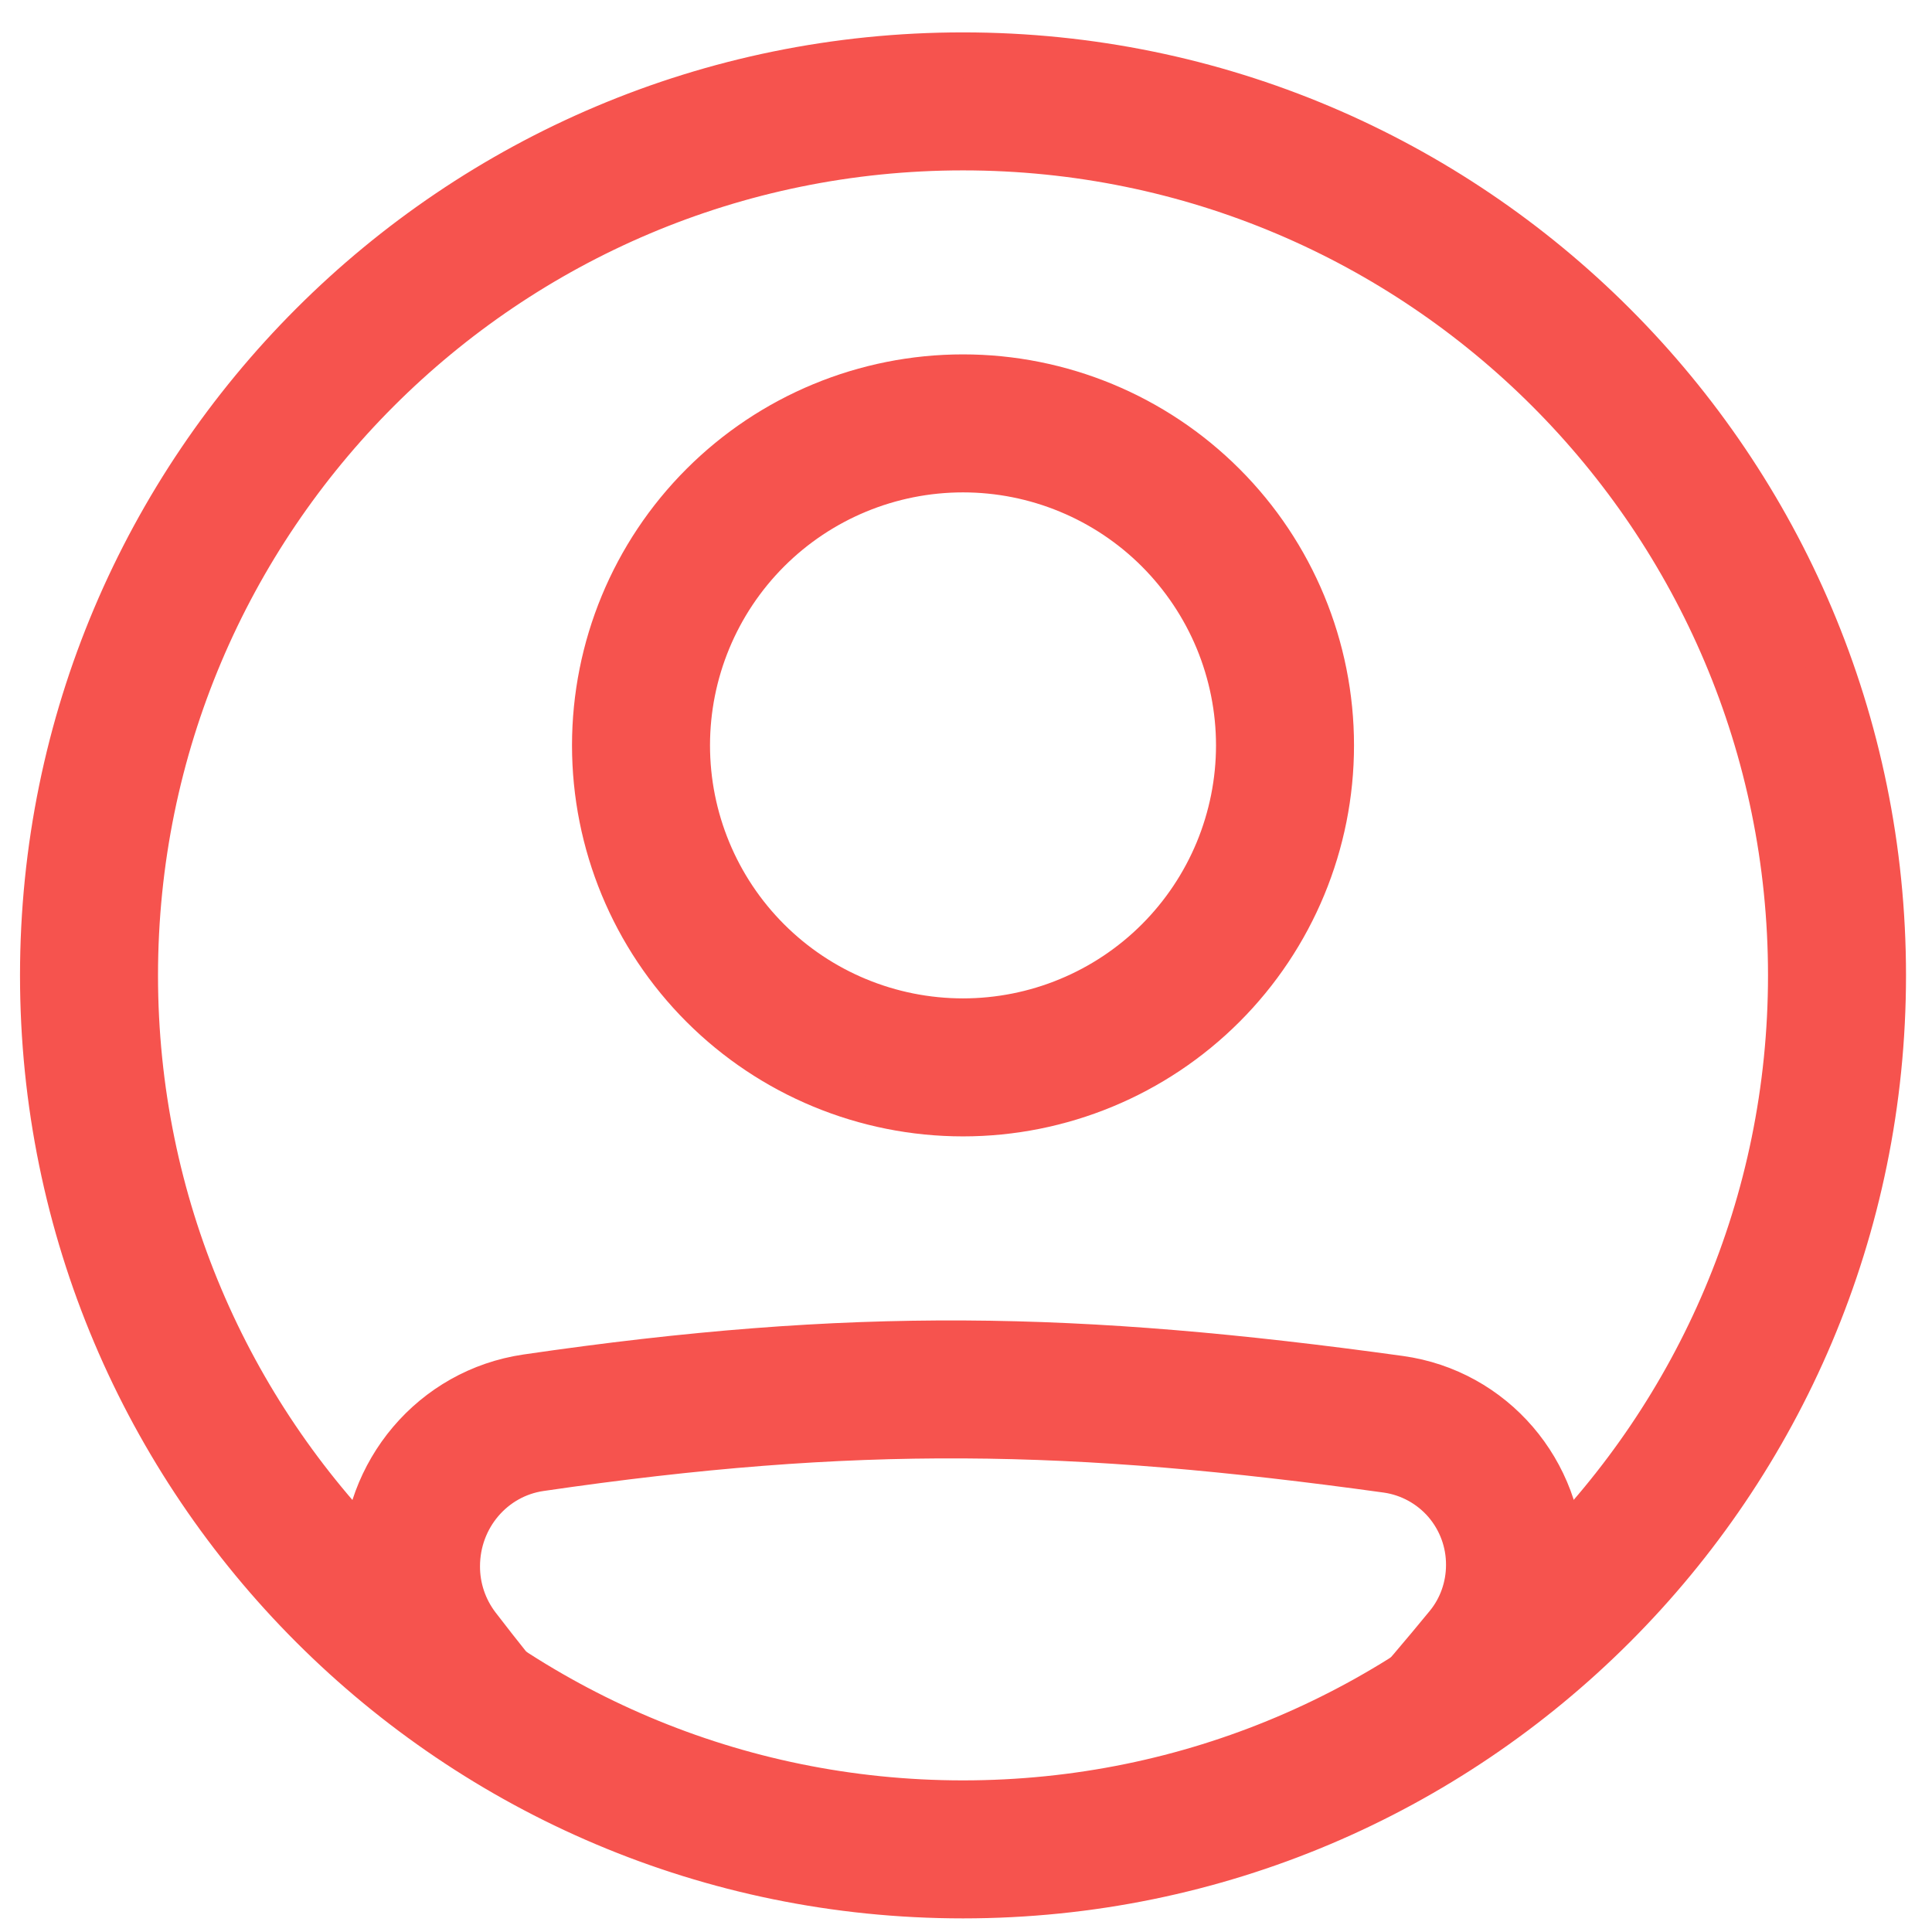 <svg width="42" height="42" viewBox="0 0 42 42" fill="none" xmlns="http://www.w3.org/2000/svg">
<path fill-rule="evenodd" clip-rule="evenodd" d="M11.744 31.918C18.589 30.918 23.302 31.004 30.156 31.953C30.652 32.025 31.105 32.274 31.433 32.654C31.759 33.035 31.938 33.521 31.935 34.022C31.935 34.502 31.77 34.968 31.472 35.332C30.952 35.967 30.42 36.591 29.876 37.204H32.517C32.683 37.006 32.85 36.804 33.019 36.599C33.612 35.872 33.935 34.962 33.935 34.023C33.935 31.998 32.457 30.253 30.43 29.973C23.414 29.002 18.51 28.909 11.455 29.94C9.407 30.239 7.935 32.011 7.935 34.05C7.935 34.955 8.23 35.85 8.789 36.575C8.954 36.789 9.117 36.999 9.279 37.205H11.856C11.349 36.599 10.855 35.982 10.374 35.355C10.088 34.98 9.933 34.521 9.935 34.049C9.935 32.972 10.709 32.069 11.744 31.918ZM20.935 22.204C21.723 22.204 22.503 22.049 23.231 21.747C23.959 21.446 24.62 21.004 25.177 20.447C25.734 19.89 26.176 19.228 26.478 18.5C26.779 17.772 26.935 16.992 26.935 16.204C26.935 15.416 26.779 14.636 26.478 13.908C26.176 13.18 25.734 12.519 25.177 11.961C24.62 11.404 23.959 10.962 23.231 10.661C22.503 10.359 21.723 10.204 20.935 10.204C19.343 10.204 17.817 10.836 16.692 11.961C15.567 13.087 14.935 14.613 14.935 16.204C14.935 17.795 15.567 19.322 16.692 20.447C17.817 21.572 19.343 22.204 20.935 22.204V22.204ZM20.935 24.204C23.056 24.204 25.091 23.361 26.591 21.861C28.092 20.361 28.935 18.326 28.935 16.204C28.935 14.082 28.092 12.047 26.591 10.547C25.091 9.047 23.056 8.204 20.935 8.204C18.813 8.204 16.778 9.047 15.278 10.547C13.777 12.047 12.935 14.082 12.935 16.204C12.935 18.326 13.777 20.361 15.278 21.861C16.778 23.361 18.813 24.204 20.935 24.204V24.204Z" fill="#F6534E" stroke="#F6534E"/>
<path fill-rule="evenodd" clip-rule="evenodd" d="M20.935 39.204C30.876 39.204 38.935 31.145 38.935 21.204C38.935 11.263 30.876 3.204 20.935 3.204C10.994 3.204 2.935 11.263 2.935 21.204C2.935 31.145 10.994 39.204 20.935 39.204ZM20.935 41.204C31.981 41.204 40.935 32.25 40.935 21.204C40.935 10.158 31.981 1.204 20.935 1.204C9.889 1.204 0.935 10.158 0.935 21.204C0.935 32.25 9.889 41.204 20.935 41.204Z" fill="#F6534E" stroke="#F6534E"/>
</svg>
